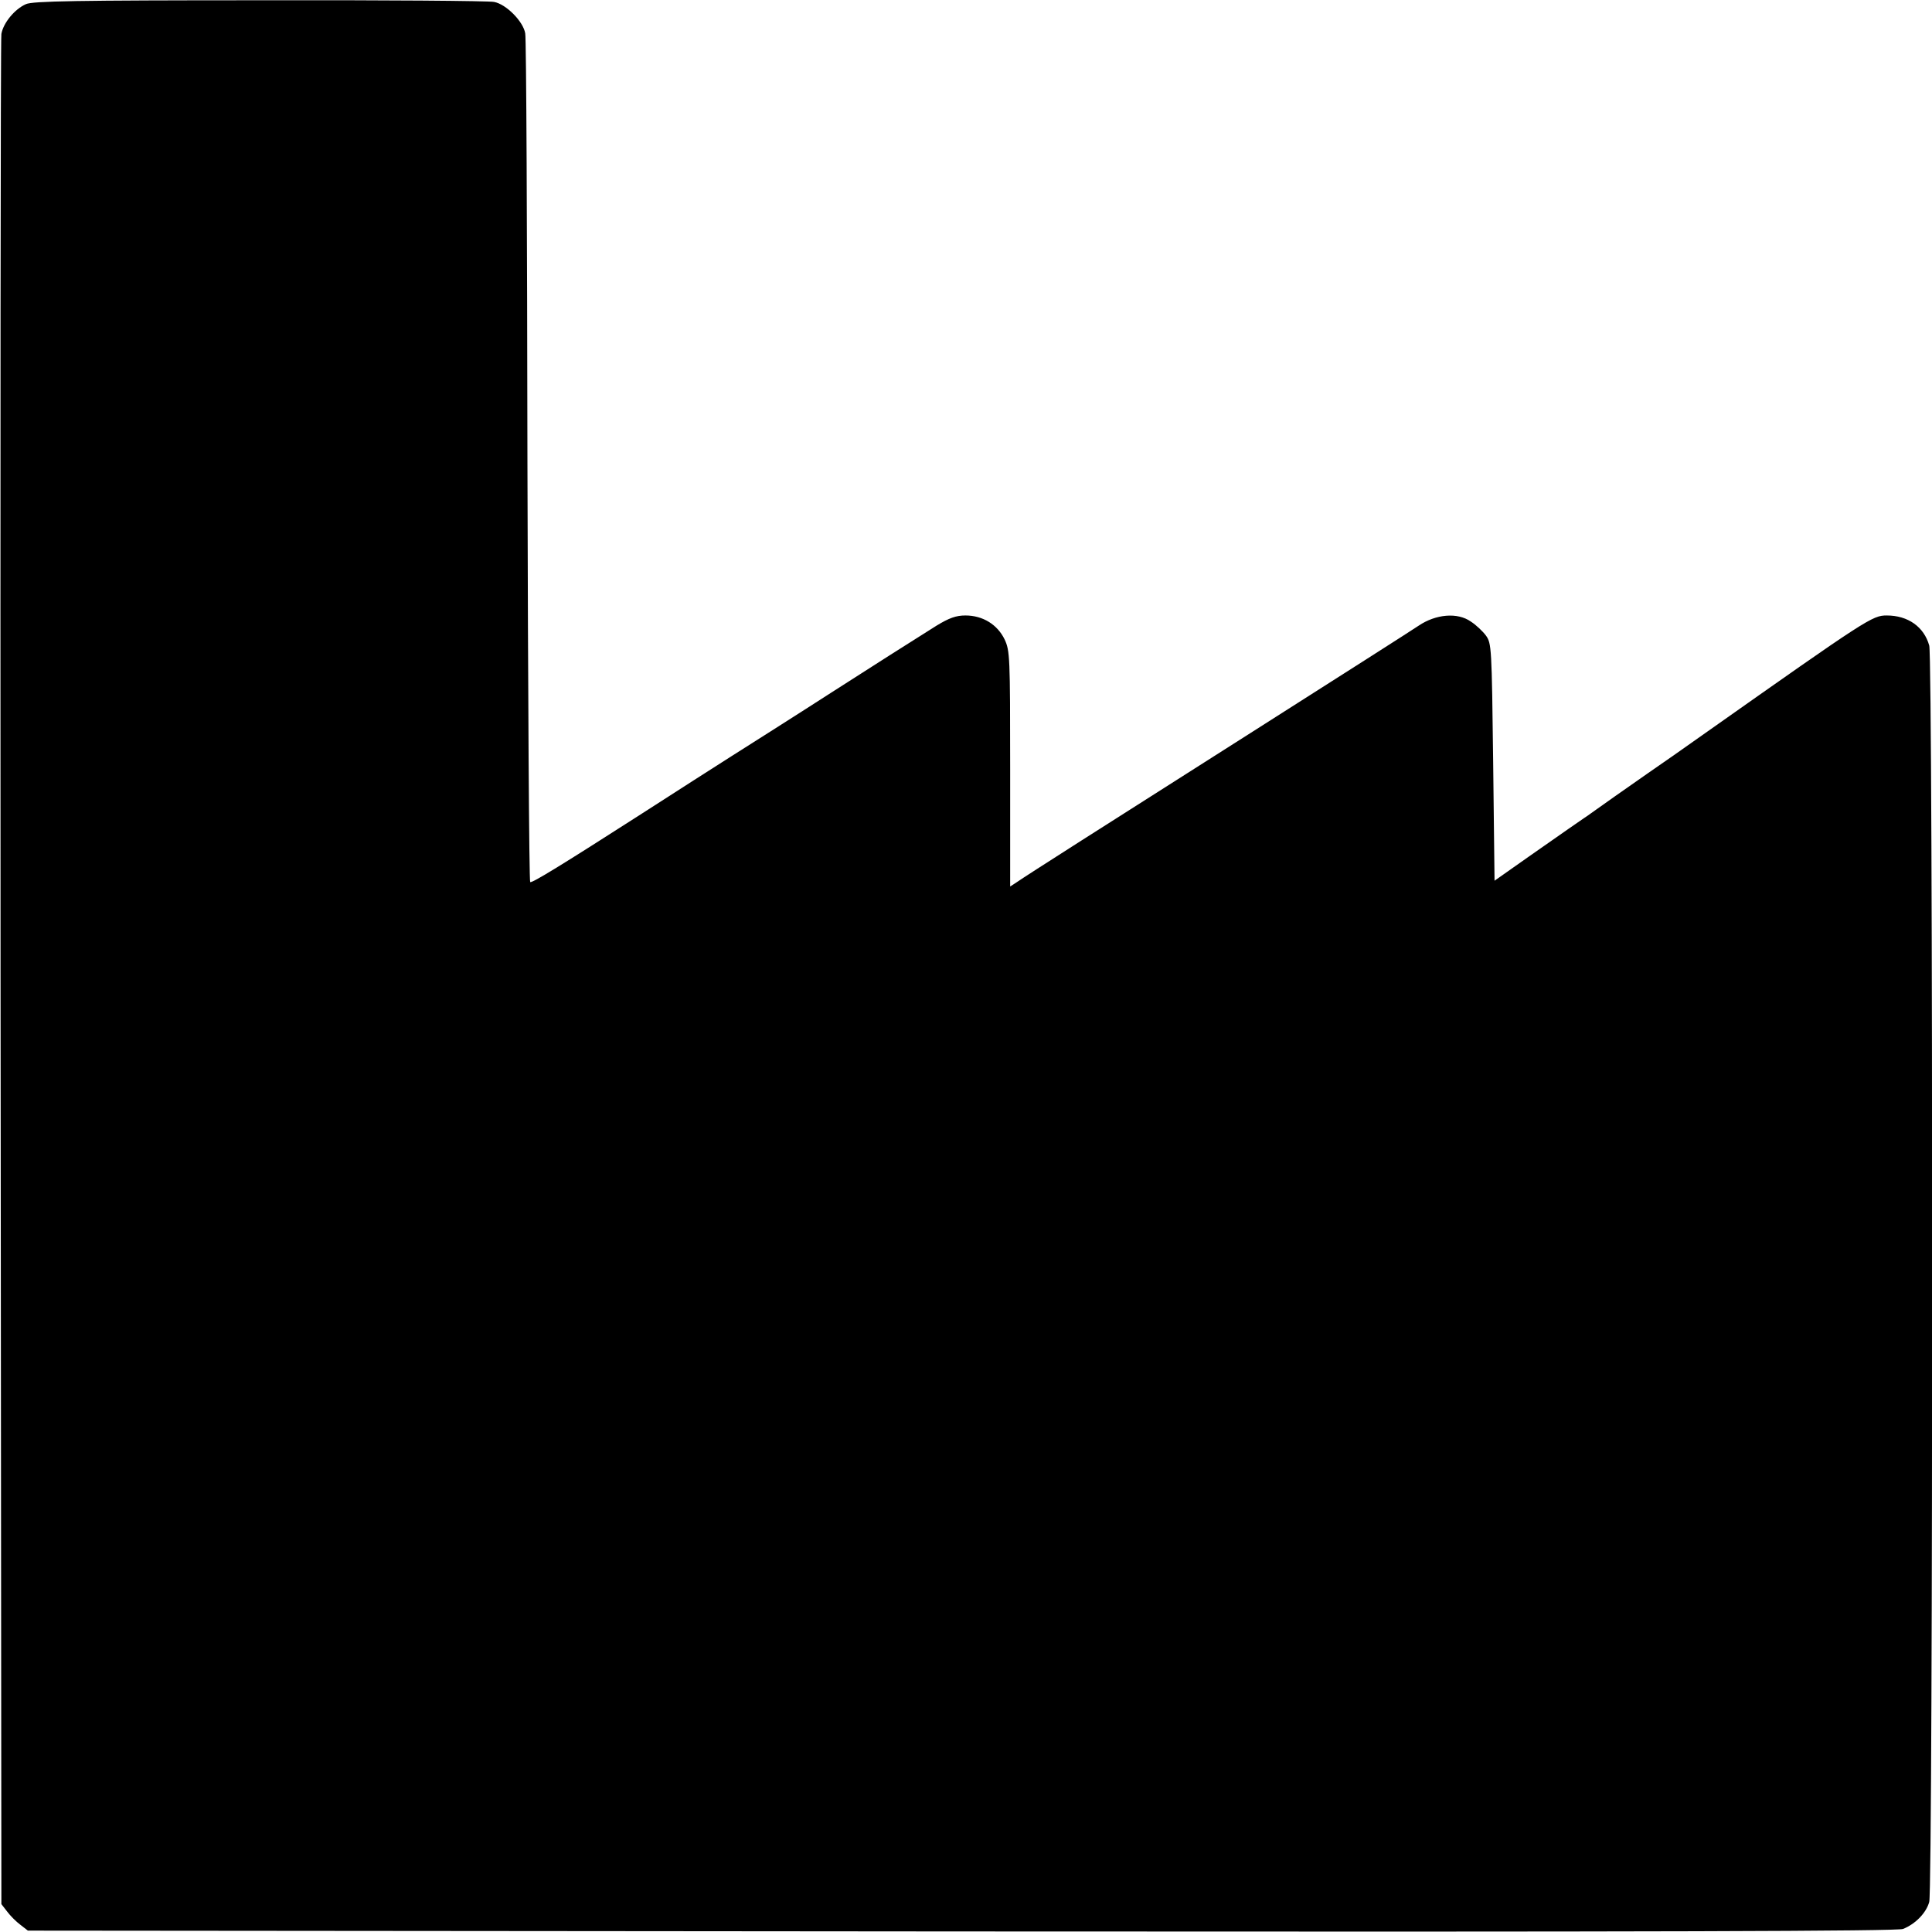 <?xml version="1.0" standalone="no"?>
<!DOCTYPE svg PUBLIC "-//W3C//DTD SVG 20010904//EN"
 "http://www.w3.org/TR/2001/REC-SVG-20010904/DTD/svg10.dtd">
<svg version="1.0" xmlns="http://www.w3.org/2000/svg"
 width="700pt" height="700pt" viewBox="0 0 700 700"
 preserveAspectRatio="xMidYMid meet">
<g transform="translate(0,700) scale(0.1,-0.1)"
fill="#000000" stroke="none">
<path d="M94 6985 c-41 -18 -82 -68 -89 -108 -3 -18 -4 -1549 -3 -3404 l3
-3372 21 -27 c11 -15 33 -37 48 -48 l27 -21 3382 -3 c2564 -2 3389 1 3412 9
45 18 84 58 95 98 14 50 14 4503 0 4552 -19 68 -77 109 -154 109 -52 0 -69
-11 -656 -425 -109 -77 -136 -96 -210 -147 -68 -47 -178 -125 -206 -145 -5 -4
-17 -12 -26 -18 -22 -15 -58 -40 -198 -138 l-125 -88 -5 430 c-5 416 -6 430
-26 458 -11 15 -36 39 -55 51 -48 34 -127 27 -189 -15 -25 -17 -295 -189 -600
-383 -554 -352 -815 -518 -857 -547 l-23 -15 0 426 c0 408 -1 428 -20 469 -26
54 -79 87 -142 87 -34 0 -59 -9 -105 -37 -64 -40 -264 -167 -382 -243 -39 -25
-132 -85 -208 -133 -215 -136 -389 -248 -490 -313 -276 -177 -385 -244 -392
-240 -4 3 -8 688 -10 1523 -1 835 -4 1533 -8 1552 -7 43 -69 106 -113 114 -18
4 -400 7 -849 6 -667 0 -822 -3 -847 -14z"/>
</g>
</svg>
